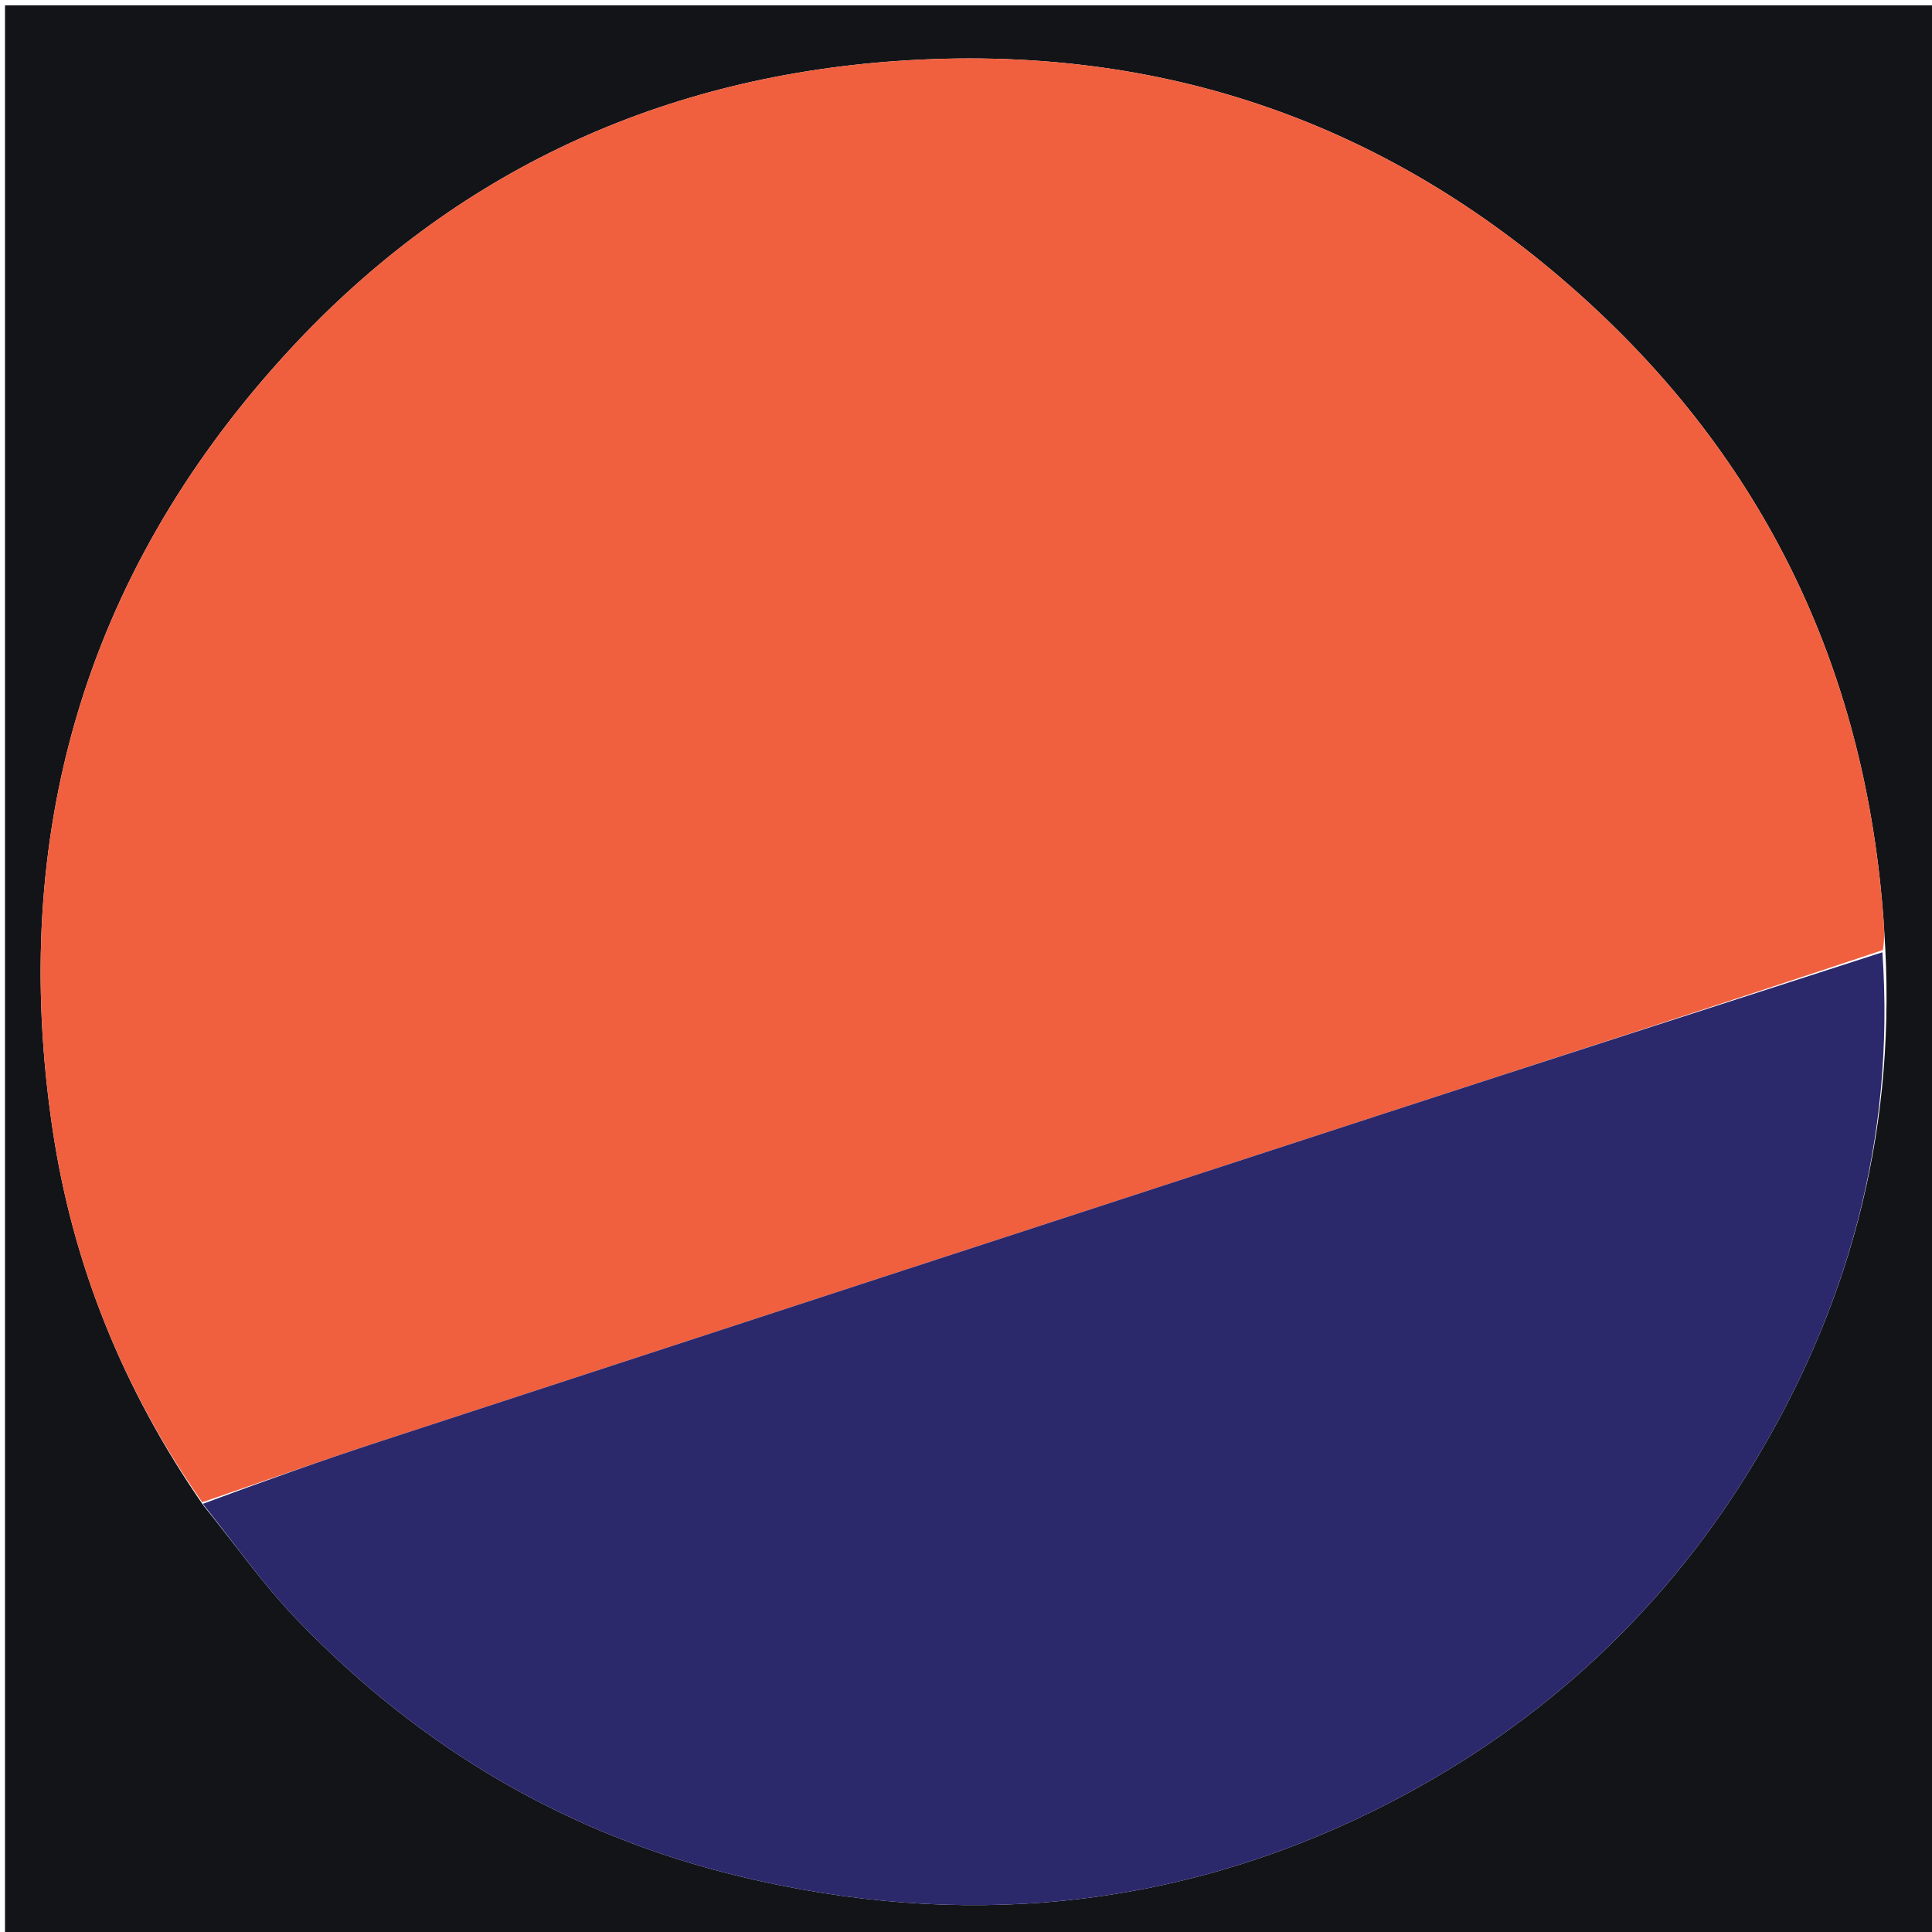 <svg version="1.1" id="Layer_1" xmlns="http://www.w3.org/2000/svg" xmlns:xlink="http://www.w3.org/1999/xlink" x="0px" y="0px"
	 width="100%" viewBox="0 0 400 400" enable-background="new 0 0 400 400" xml:space="preserve">
<path fill="#131418" opacity="1" stroke="none" 
	d="
M222,401 
	C148.023,401 74.546,401 1.034,401 
	C1.034,267.731 1.034,134.463 1.034,1.097 
	C134.227,1.097 267.454,1.097 400.841,1.097 
	C400.841,134.333 400.841,267.667 400.841,401 
	C341.463,401 281.981,401 222,401 
M390.316,196.176 
	C390.206,194.353 390.114,192.528 389.984,190.706 
	C386.368,139.993 366.352,96.928 328.835,62.57 
	C288.399,25.539 240.464,8.814 185.691,12.63 
	C135.078,16.157 92.165,36.737 58.281,74.253 
	C17.397,119.521 1.955,173.156 10.836,233.487 
	C14.987,261.692 25.443,287.615 42.107,311.677 
	C48.602,319.667 54.567,328.168 61.686,335.555 
	C87.069,361.892 117.436,379.88 153.165,388.491 
	C198.81,399.492 243.114,395.478 285.118,374.549 
	C317.248,358.539 343.397,335.072 362.308,304.278 
	C382.462,271.458 392.407,235.823 390.316,196.176 
z"/>
<path fill="#F0603F" opacity="1" stroke="none" 
	d="
M41.871,311.028 
	C25.443,287.615 14.987,261.692 10.836,233.487 
	C1.955,173.156 17.397,119.521 58.281,74.253 
	C92.165,36.737 135.078,16.157 185.691,12.63 
	C240.464,8.814 288.399,25.539 328.835,62.57 
	C366.352,96.928 386.368,139.993 389.984,190.706 
	C390.114,192.528 390.206,194.353 389.834,196.696 
	C354.703,208.449 320.038,219.638 285.406,230.927 
	C216.619,253.349 147.842,275.8 79.082,298.306 
	C66.625,302.383 54.272,306.779 41.871,311.028 
z"/>
<path fill="#2C286C" opacity="1" stroke="none" 
	d="
M41.989,311.353 
	C54.272,306.779 66.625,302.383 79.082,298.306 
	C147.842,275.8 216.619,253.349 285.406,230.927 
	C320.038,219.638 354.703,208.449 389.73,197.156 
	C392.407,235.823 382.462,271.458 362.308,304.278 
	C343.397,335.072 317.248,358.539 285.118,374.549 
	C243.114,395.478 198.81,399.492 153.165,388.491 
	C117.436,379.88 87.069,361.892 61.686,335.555 
	C54.567,328.168 48.602,319.667 41.989,311.353 
z"/>
</svg>